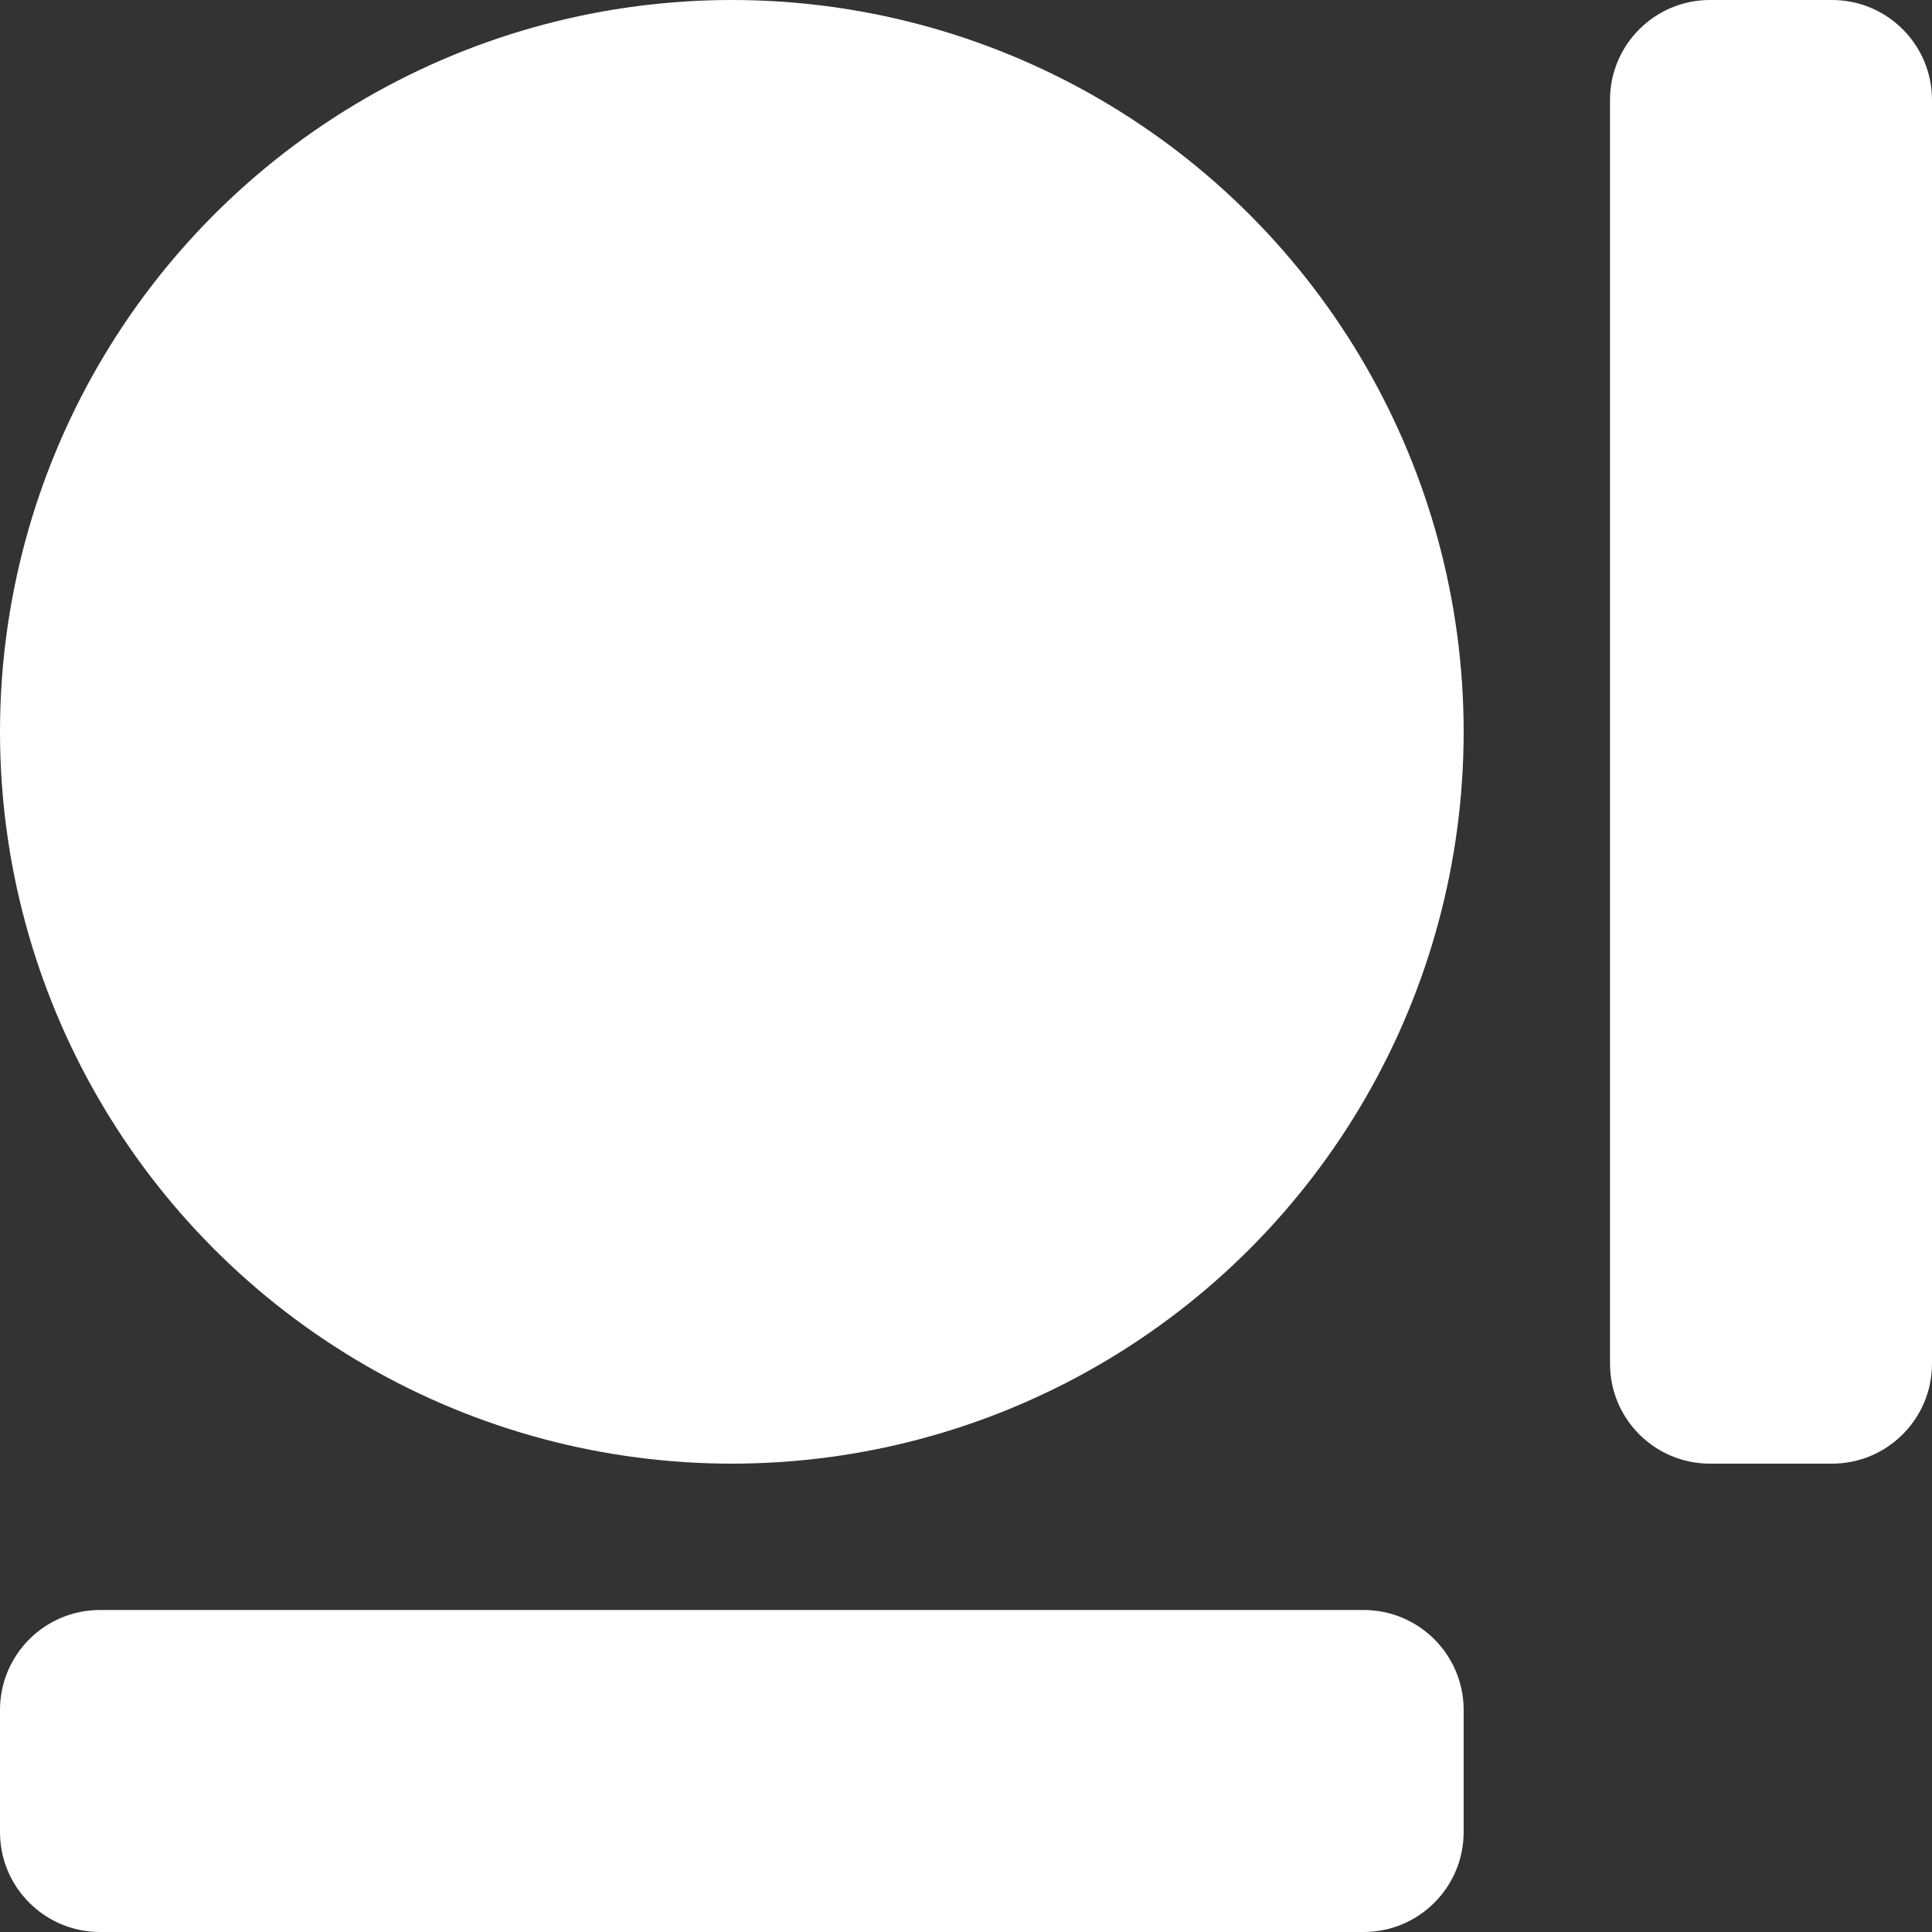 <svg width="24" height="24" viewBox="0 0 24 24" fill="none" xmlns="http://www.w3.org/2000/svg">
<rect x="0" y="0" width="24" height="24" fill="#333333" stroke="none"/>
<circle cx="9.091" cy="9.091" r="9.091" fill="white"/>
<path d="M20 1.242C20 0.556 20.556 0 21.242 0L22.758 0C23.444 0 24 0.556 24 1.242V16.939C24 17.626 23.444 18.182 22.758 18.182H21.242C20.556 18.182 20 17.626 20 16.939V1.242Z" fill="white"/>
<path d="M1.242 24C0.556 24 -2.43146e-08 23.444 -5.43081e-08 22.758L-1.20537e-07 21.242C-1.50531e-07 20.556 0.556 20 1.242 20L16.939 20C17.626 20 18.182 20.556 18.182 21.242L18.182 22.758C18.182 23.444 17.626 24 16.939 24L1.242 24Z" fill="white"/>
</svg>
